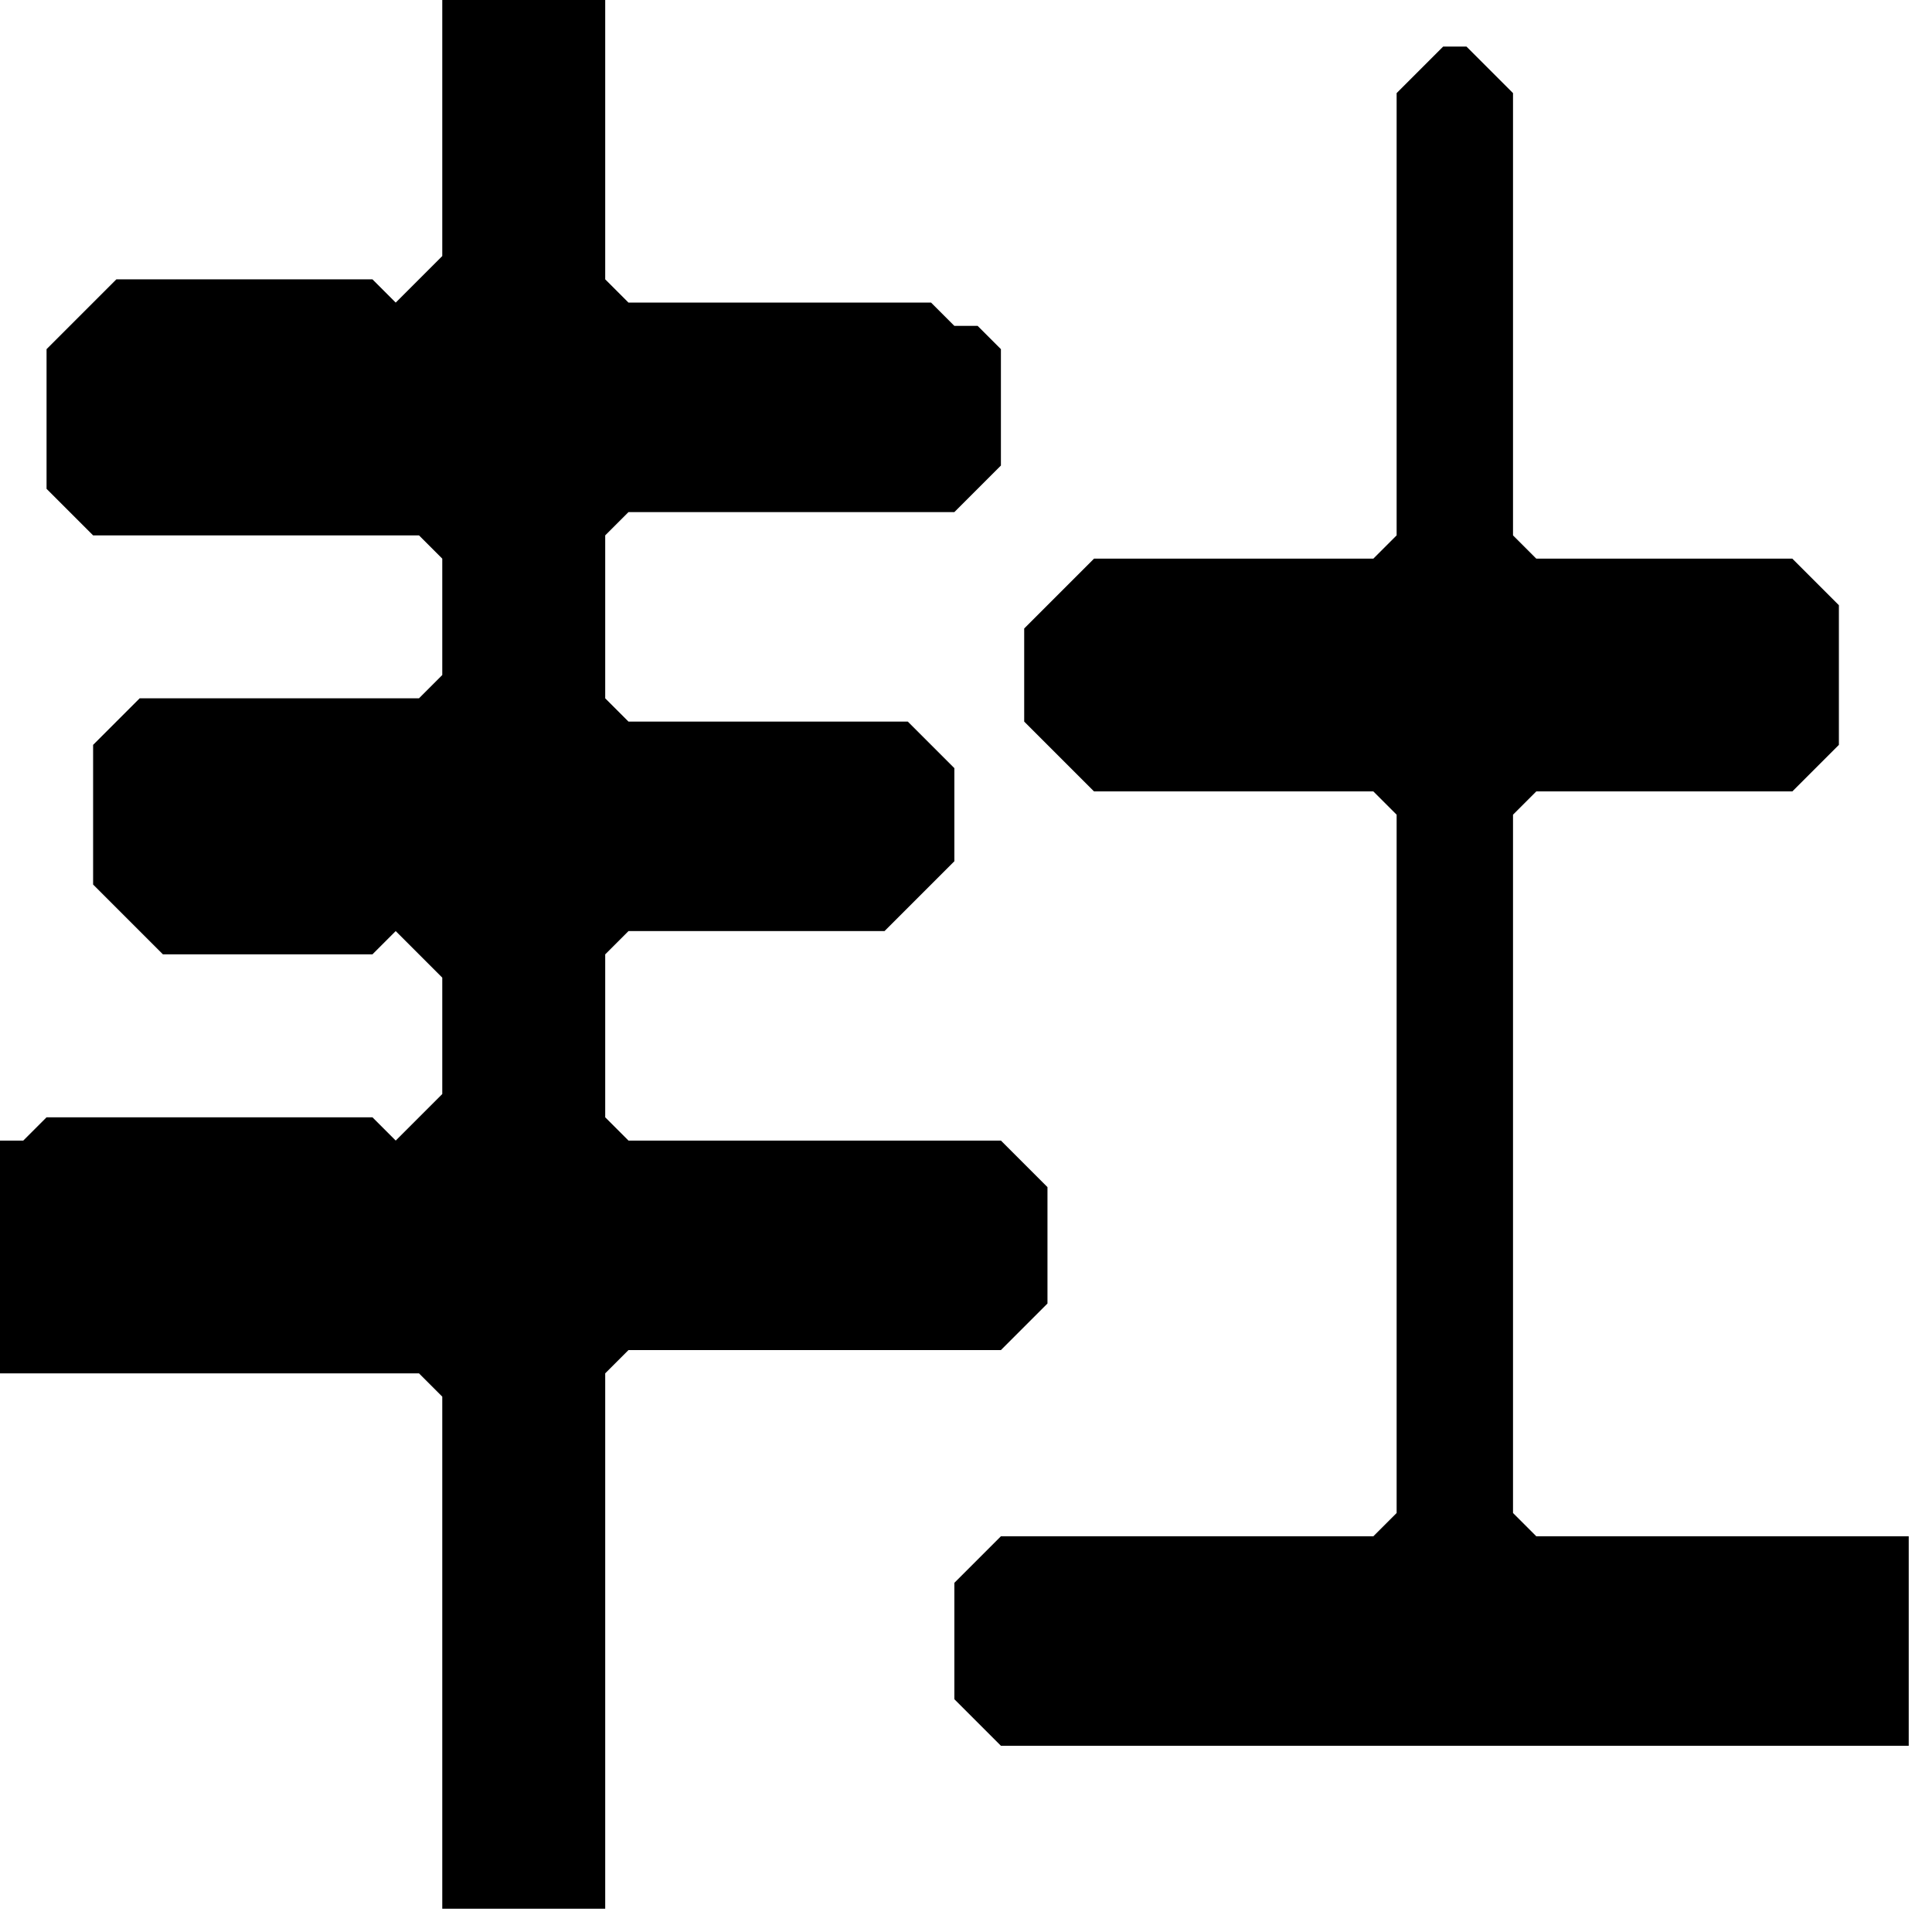 <svg width="83" height="83" xmlns="http://www.w3.org/2000/svg"><path d="M62 2 60 4 60 23 59 24 47 24 44 27 44 31 47 34 59 34 60 35 60 65 59 66 43 66 41 68 41 73 43 75 82 75 82 66 66 66 65 65 65 35 66 34 77 34 79 32 79 26 77 24 66 24 65 23 65 4 63 2 "/><path d="M19 0 19 11 17 13 16 12 5 12 2 15 2 21 4 23 18 23 19 24 19 29 18 30 6 30 4 32 4 38 7 41 16 41 17 40 19 42 19 47 17 49 16 48 2 48 1 49 0 49 0 59 18 59 19 60 19 82 26 82 26 59 27 58 43 58 45 56 45 51 43 49 27 49 26 48 26 41 27 40 38 40 41 37 41 33 39 31 27 31 26 30 26 23 27 22 41 22 43 20 43 15 42 14 41 14 40 13 27 13 26 12 26 0 "/></svg>